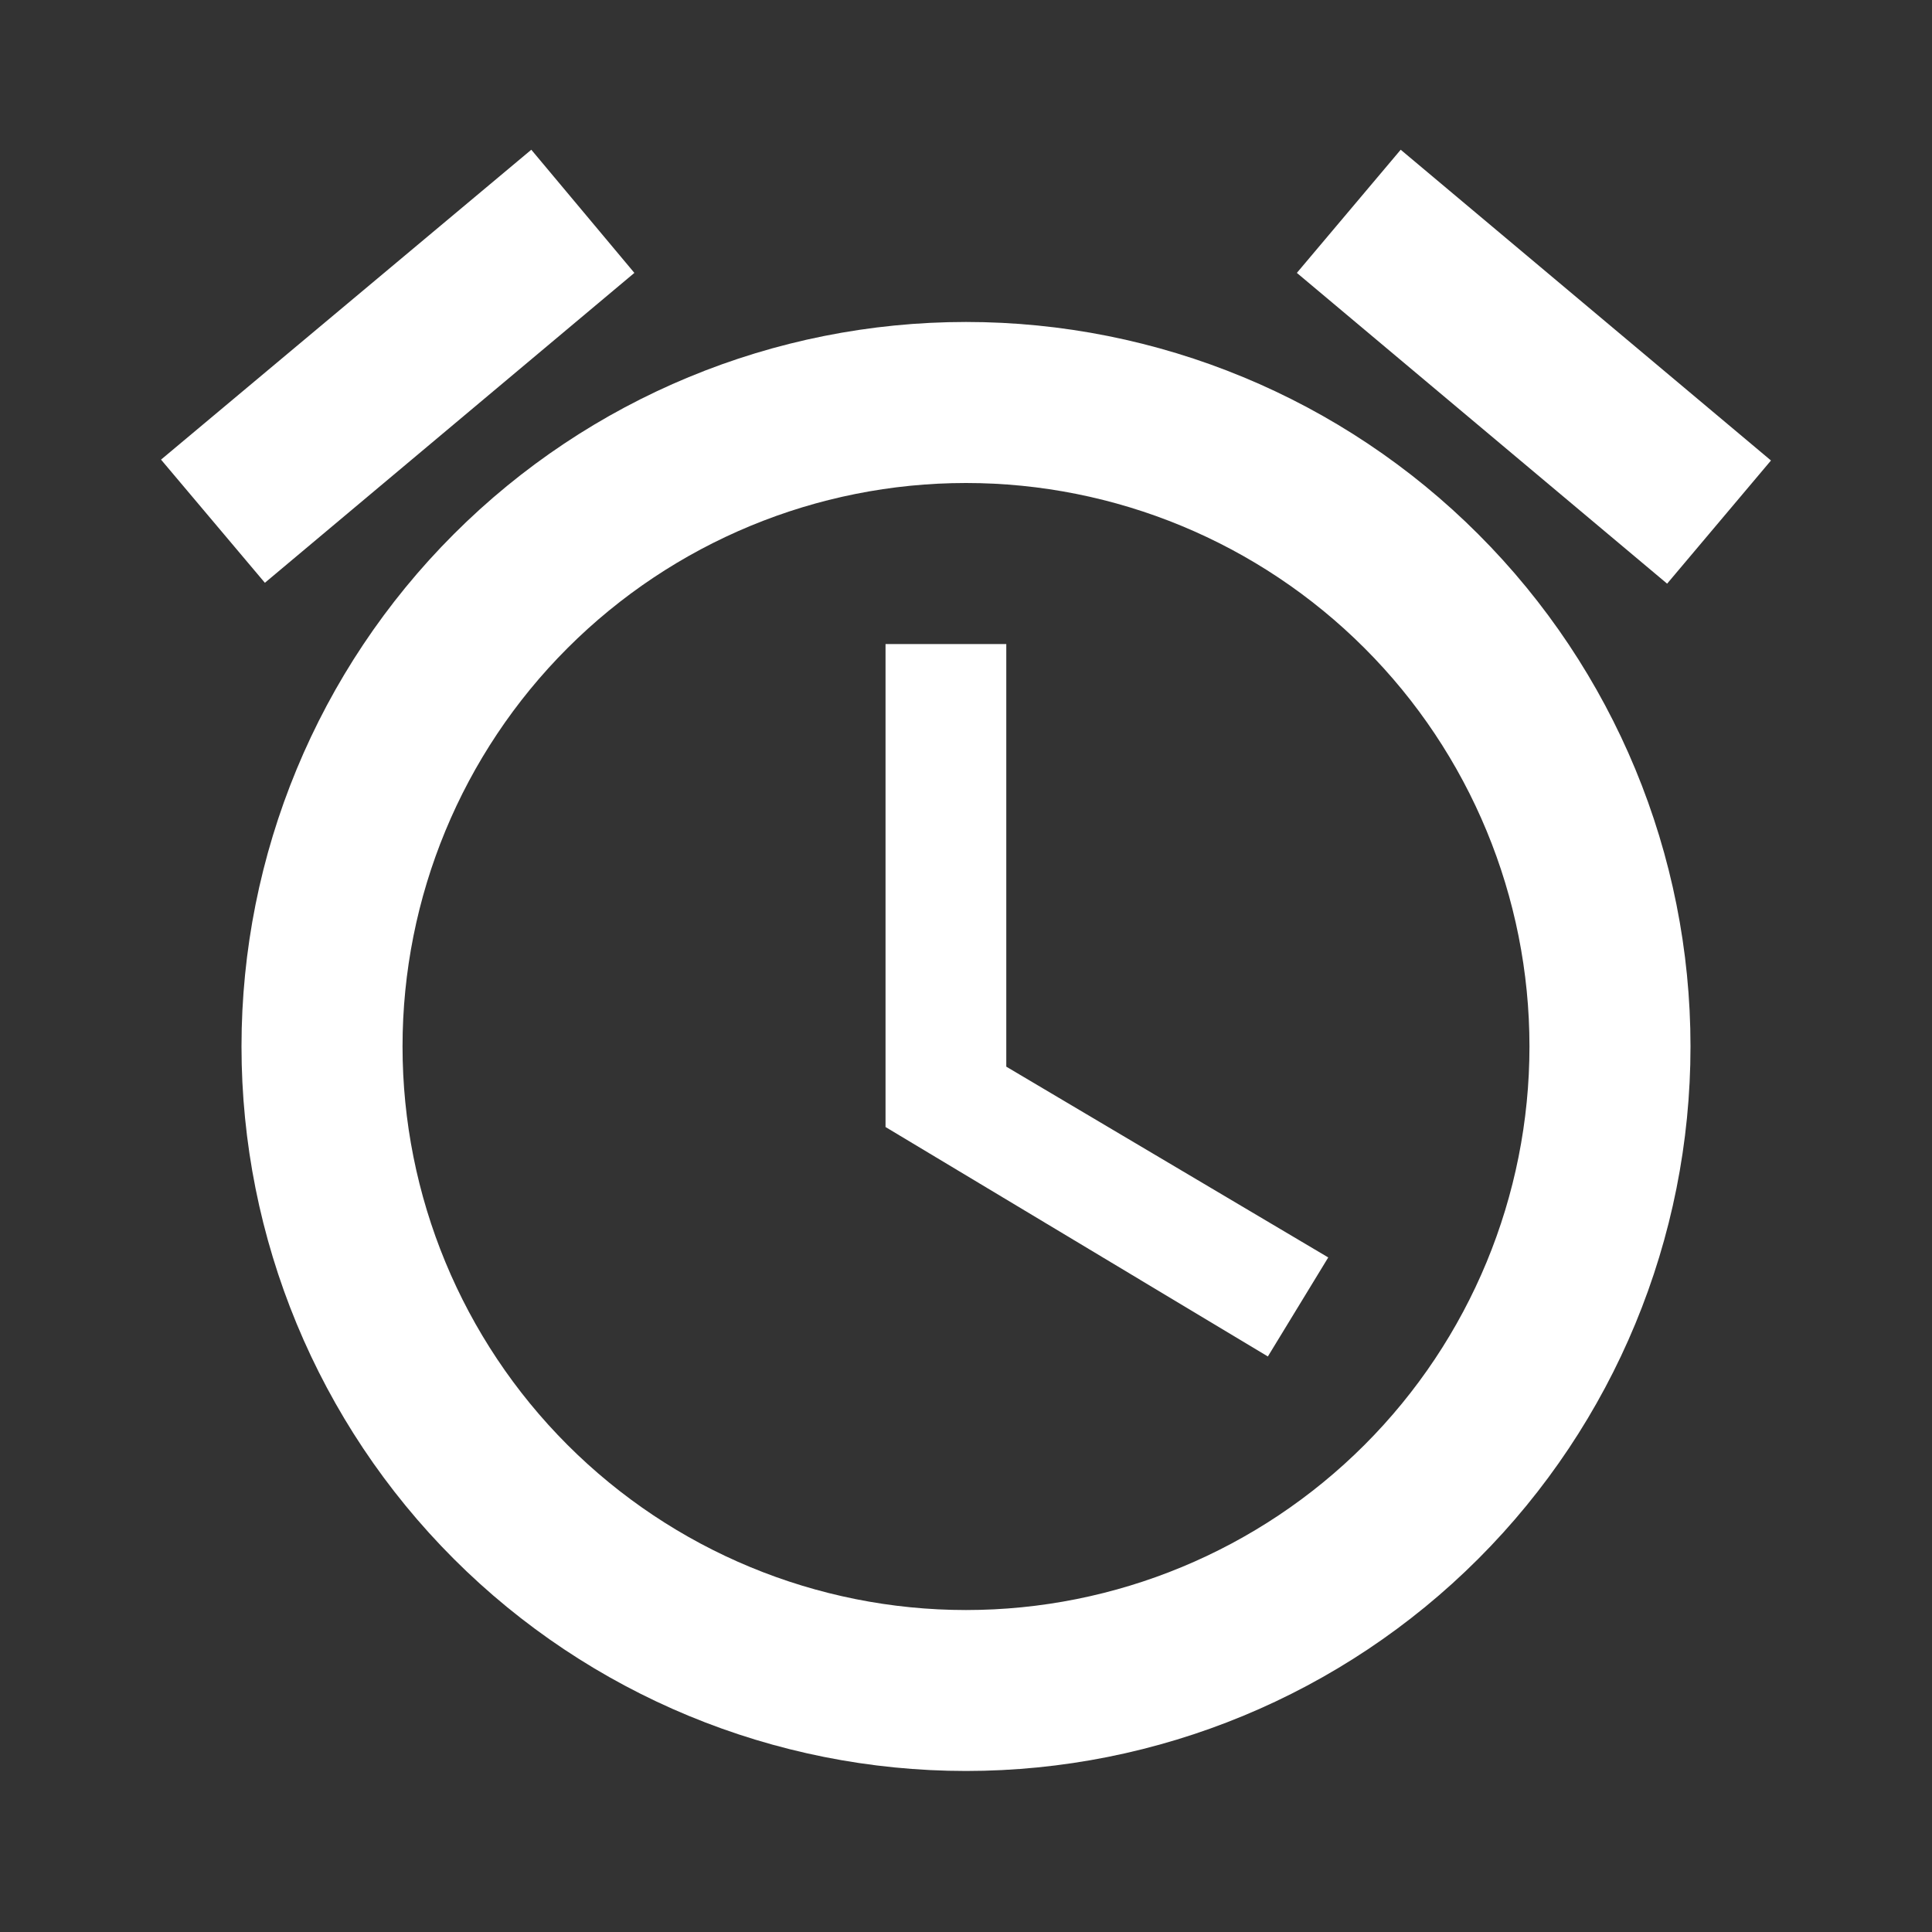 <?xml version="1.0" encoding="UTF-8"?> <svg xmlns="http://www.w3.org/2000/svg" width="20" height="20" viewBox="0 0 20 20" fill="none"><rect x="0" y="0" width="20" height="20" fill="#333333" stroke="none"/> <path d="M10 16.667C8.453 16.667 6.969 16.052 5.875 14.958C4.781 13.864 4.167 12.38 4.167 10.833C4.167 9.286 4.781 7.802 5.875 6.709C6.969 5.615 8.453 5 10 5C11.547 5 13.031 5.615 14.125 6.709C15.219 7.802 15.833 9.286 15.833 10.833C15.833 12.38 15.219 13.864 14.125 14.958C13.031 16.052 11.547 16.667 10 16.667ZM10 3.333C8.011 3.333 6.103 4.123 4.697 5.53C3.29 6.937 2.5 8.844 2.5 10.833C2.5 12.822 3.29 14.73 4.697 16.137C6.103 17.543 8.011 18.333 10 18.333C11.989 18.333 13.897 17.543 15.303 16.137C16.71 14.73 17.5 12.822 17.5 10.833C17.5 8.844 16.71 6.937 15.303 5.53C13.897 4.123 11.989 3.333 10 3.333M10.417 6.667H9.167V11.667L13.125 14.042L13.75 13.017L10.417 11.042V6.667ZM6.567 2.825L5.5 1.55L1.667 4.758L2.742 6.033L6.567 2.825ZM18.333 4.767L14.5 1.55L13.425 2.825L17.258 6.042L18.333 4.767Z" fill="white"></path> </svg> 